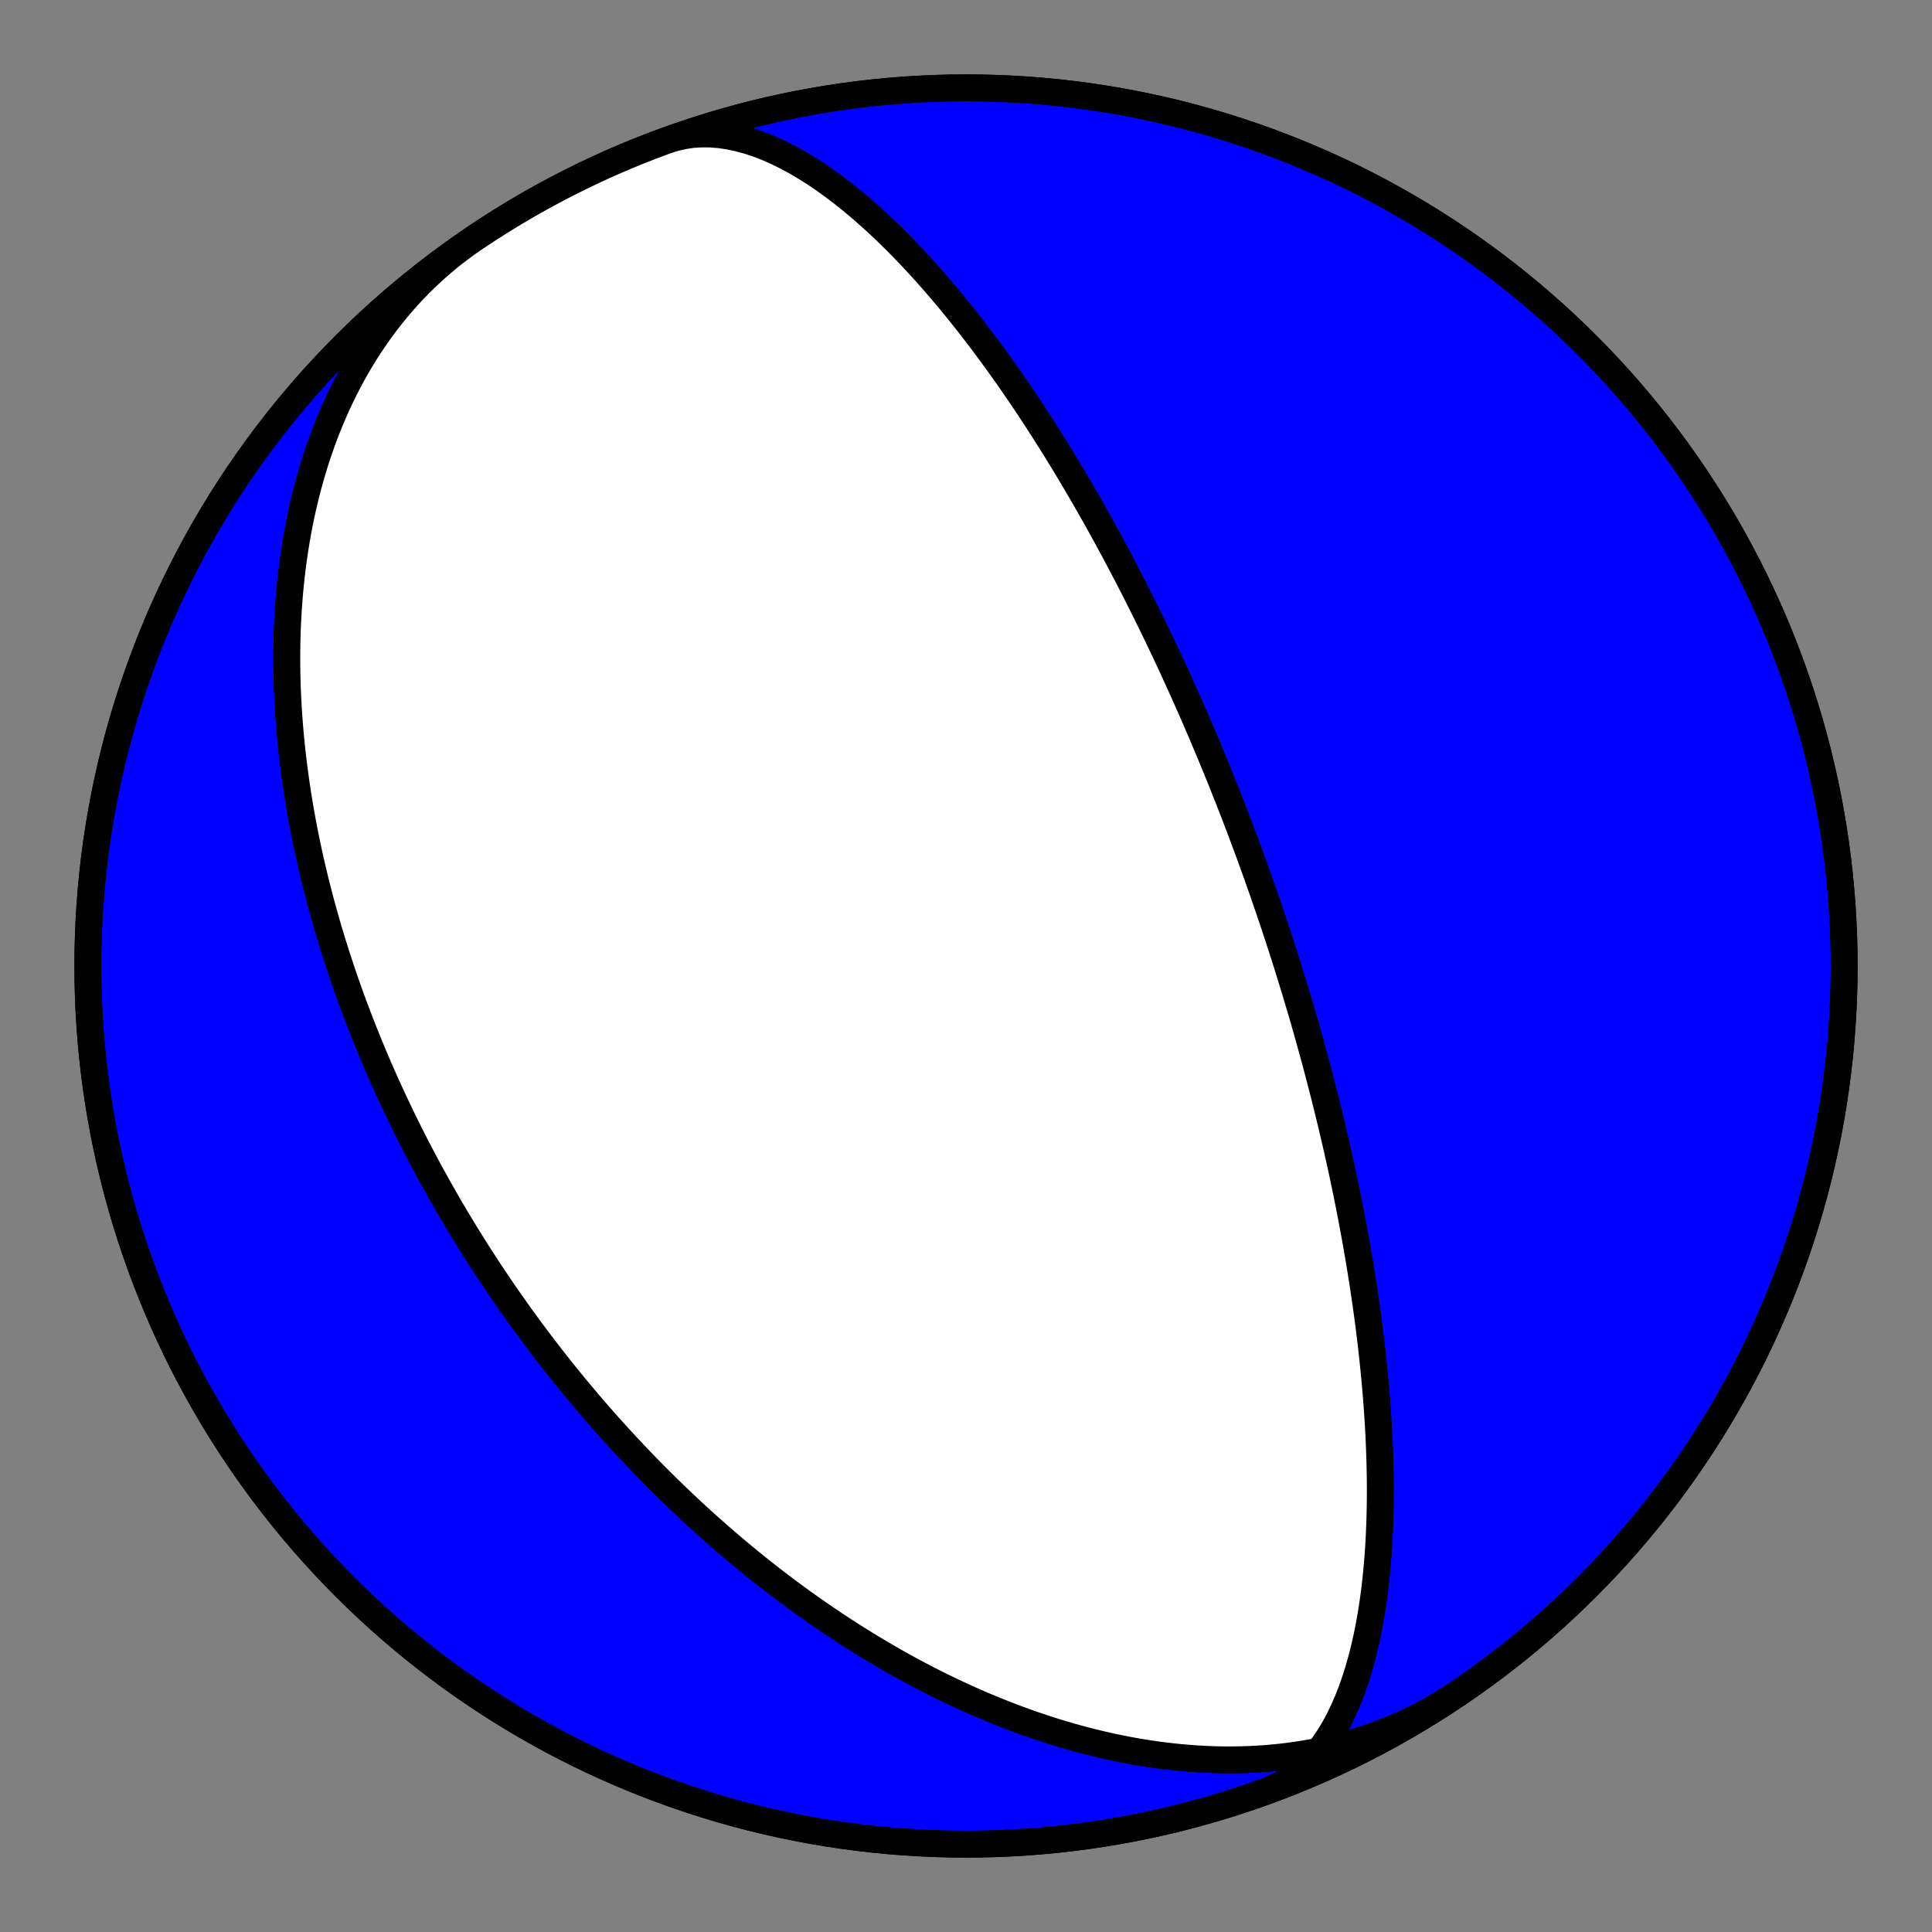<?xml version="1.0" encoding="utf-8" standalone="no"?>
<!DOCTYPE svg PUBLIC "-//W3C//DTD SVG 1.1//EN"
  "http://www.w3.org/Graphics/SVG/1.1/DTD/svg11.dtd">
<!-- Created with matplotlib (https://matplotlib.org/) -->
<svg height="144pt" version="1.1" viewBox="0 0 144 144" width="144pt" xmlns="http://www.w3.org/2000/svg" xmlns:xlink="http://www.w3.org/1999/xlink">
 <rect x="0" y="0" width="144" height="144" fill="#808080" stroke="none"/>
 <defs>
  <style type="text/css">*{stroke-linecap:butt;stroke-linejoin:round;}</style>
 </defs>
 <g id="figure_1">
  <g id="patch_1">
   <path d="M 0 144 
L 144 144 
L 144 0 
L 0 0 
z
" style="fill:none;"/>
  </g>
  <g id="axes_1">
   <g id="PatchCollection_1">
    <path clip-path="url(#pd2074a0482)" d="M 108.602 126.264 
L 108.055 126.624 
L 107.499 126.97 
L 106.935 127.303 
L 106.364 127.622 
L 105.785 127.928 
L 105.198 128.219 
L 104.605 128.497 
L 104.005 128.761 
L 103.398 129.011 
L 102.786 129.247 
L 102.169 129.469 
L 101.546 129.677 
L 100.918 129.871 
L 100.286 130.051 
L 99.65 130.217 
L 99.011 130.369 
L 98.368 130.507 
L 97.722 130.632 
L 97.073 130.743 
L 96.422 130.842 
L 95.769 130.926 
L 95.115 130.998 
L 94.46 131.057 
L 93.803 131.104 
L 93.146 131.137 
L 92.489 131.159 
L 91.832 131.169 
L 91.175 131.166 
L 90.519 131.153 
L 89.864 131.128 
L 89.211 131.092 
L 88.558 131.045 
L 87.908 130.987 
L 87.259 130.919 
L 86.612 130.841 
L 85.968 130.754 
L 85.327 130.656 
L 84.689 130.55 
L 84.053 130.435 
L 83.421 130.31 
L 82.792 130.178 
L 82.166 130.037 
L 81.545 129.888 
L 80.927 129.732 
L 80.313 129.568 
L 79.703 129.397 
L 79.098 129.219 
L 78.496 129.034 
L 77.899 128.843 
L 77.307 128.645 
L 76.719 128.442 
L 76.136 128.233 
L 75.557 128.018 
L 74.983 127.798 
L 74.414 127.573 
L 73.85 127.343 
L 73.29 127.108 
L 72.736 126.869 
L 72.186 126.625 
L 71.642 126.377 
L 71.102 126.126 
L 70.567 125.87 
L 70.038 125.611 
L 69.513 125.348 
L 68.993 125.082 
L 68.478 124.813 
L 67.968 124.541 
L 67.463 124.266 
L 66.963 123.988 
L 66.468 123.707 
L 65.977 123.424 
L 65.492 123.139 
L 65.011 122.851 
L 64.535 122.562 
L 64.063 122.27 
L 63.597 121.976 
L 63.135 121.681 
L 62.677 121.383 
L 62.224 121.084 
L 61.776 120.784 
L 61.332 120.482 
L 60.893 120.178 
L 60.457 119.874 
L 60.027 119.568 
L 59.6 119.26 
L 59.178 118.952 
L 58.76 118.643 
L 58.346 118.332 
L 57.936 118.021 
L 57.53 117.708 
L 57.128 117.395 
L 56.73 117.081 
L 56.336 116.766 
L 55.946 116.451 
L 55.559 116.134 
L 55.177 115.817 
L 54.798 115.5 
L 54.422 115.182 
L 54.05 114.863 
L 53.682 114.544 
L 53.317 114.224 
L 52.955 113.903 
L 52.597 113.583 
L 52.242 113.261 
L 51.89 112.94 
L 51.542 112.618 
L 51.196 112.295 
L 50.854 111.972 
L 50.515 111.649 
L 50.179 111.325 
L 49.846 111.001 
L 49.516 110.677 
L 49.188 110.352 
L 48.864 110.027 
L 48.542 109.701 
L 48.223 109.375 
L 47.907 109.049 
L 47.593 108.723 
L 47.282 108.396 
L 46.974 108.069 
L 46.668 107.741 
L 46.364 107.413 
L 46.063 107.085 
L 45.765 106.756 
L 45.469 106.427 
L 45.175 106.098 
L 44.883 105.768 
L 44.594 105.437 
L 44.307 105.107 
L 44.022 104.776 
L 43.74 104.444 
L 43.459 104.112 
L 43.181 103.78 
L 42.904 103.447 
L 42.63 103.113 
L 42.357 102.779 
L 42.087 102.445 
L 41.818 102.11 
L 41.552 101.774 
L 41.287 101.438 
L 41.024 101.101 
L 40.763 100.764 
L 40.504 100.426 
L 40.246 100.087 
L 39.991 99.748 
L 39.737 99.408 
L 39.484 99.067 
L 39.234 98.726 
L 38.985 98.384 
L 38.737 98.041 
L 38.491 97.697 
L 38.247 97.352 
L 38.004 97.007 
L 37.763 96.66 
L 37.523 96.313 
L 37.285 95.965 
L 37.048 95.616 
L 36.813 95.266 
L 36.579 94.914 
L 36.347 94.562 
L 36.116 94.209 
L 35.886 93.855 
L 35.658 93.499 
L 35.431 93.143 
L 35.206 92.785 
L 34.981 92.426 
L 34.759 92.066 
L 34.537 91.705 
L 34.317 91.342 
L 34.098 90.978 
L 33.88 90.612 
L 33.663 90.246 
L 33.448 89.877 
L 33.234 89.508 
L 33.022 89.137 
L 32.81 88.764 
L 32.6 88.39 
L 32.391 88.014 
L 32.183 87.637 
L 31.976 87.258 
L 31.771 86.877 
L 31.567 86.494 
L 31.364 86.11 
L 31.162 85.724 
L 30.962 85.336 
L 30.763 84.947 
L 30.564 84.555 
L 30.368 84.161 
L 30.172 83.766 
L 29.978 83.368 
L 29.785 82.969 
L 29.593 82.567 
L 29.402 82.163 
L 29.213 81.757 
L 29.025 81.349 
L 28.838 80.939 
L 28.652 80.526 
L 28.468 80.111 
L 28.285 79.693 
L 28.104 79.274 
L 27.924 78.851 
L 27.745 78.427 
L 27.568 77.999 
L 27.392 77.569 
L 27.217 77.137 
L 27.045 76.702 
L 26.873 76.264 
L 26.703 75.823 
L 26.535 75.38 
L 26.368 74.934 
L 26.203 74.485 
L 26.039 74.033 
L 25.878 73.578 
L 25.717 73.121 
L 25.559 72.66 
L 25.403 72.196 
L 25.248 71.729 
L 25.095 71.259 
L 24.945 70.786 
L 24.796 70.31 
L 24.649 69.83 
L 24.504 69.347 
L 24.362 68.861 
L 24.222 68.372 
L 24.084 67.879 
L 23.948 67.383 
L 23.815 66.883 
L 23.684 66.38 
L 23.556 65.874 
L 23.431 65.364 
L 23.308 64.85 
L 23.188 64.333 
L 23.07 63.813 
L 22.956 63.289 
L 22.845 62.761 
L 22.737 62.23 
L 22.632 61.695 
L 22.531 61.156 
L 22.433 60.614 
L 22.338 60.068 
L 22.247 59.519 
L 22.16 58.966 
L 22.077 58.409 
L 21.998 57.849 
L 21.922 57.285 
L 21.851 56.718 
L 21.785 56.147 
L 21.723 55.573 
L 21.665 54.995 
L 21.613 54.414 
L 21.565 53.83 
L 21.522 53.242 
L 21.485 52.651 
L 21.453 52.057 
L 21.426 51.46 
L 21.405 50.859 
L 21.39 50.256 
L 21.381 49.65 
L 21.378 49.041 
L 21.381 48.429 
L 21.391 47.815 
L 21.408 47.199 
L 21.431 46.58 
L 21.462 45.959 
L 21.499 45.336 
L 21.545 44.711 
L 21.597 44.085 
L 21.658 43.457 
L 21.726 42.827 
L 21.803 42.197 
L 21.888 41.566 
L 21.982 40.934 
L 22.084 40.301 
L 22.195 39.668 
L 22.315 39.035 
L 22.445 38.403 
L 22.584 37.771 
L 22.733 37.14 
L 22.891 36.509 
L 23.059 35.881 
L 23.238 35.254 
L 23.427 34.628 
L 23.626 34.006 
L 23.836 33.385 
L 24.056 32.768 
L 24.287 32.154 
L 24.529 31.544 
L 24.783 30.938 
L 25.047 30.336 
L 25.323 29.738 
L 25.61 29.146 
L 25.908 28.56 
L 26.218 27.979 
L 26.54 27.405 
L 26.872 26.837 
L 27.217 26.276 
L 27.573 25.723 
L 27.94 25.177 
L 28.319 24.64 
L 28.709 24.111 
L 29.111 23.591 
L 29.524 23.08 
L 29.949 22.579 
L 30.384 22.088 
L 30.83 21.607 
L 31.287 21.137 
L 31.755 20.677 
L 32.233 20.229 
L 32.722 19.793 
L 33.221 19.369 
L 33.729 18.956 
L 34.248 18.556 
L 34.775 18.169 
L 35.312 17.794 
L 35.398 17.736 
L 36.351 17.105 
L 37.314 16.491 
L 38.288 15.895 
L 39.273 15.315 
L 40.267 14.752 
L 41.271 14.207 
L 42.284 13.68 
L 43.307 13.17 
L 44.338 12.678 
L 45.377 12.204 
L 46.425 11.749 
L 47.48 11.312 
L 48.543 10.893 
L 49.613 10.493 
L 50.69 10.112 
L 51.773 9.749 
L 52.863 9.406 
L 53.958 9.081 
L 55.059 8.776 
L 56.165 8.49 
L 57.276 8.223 
L 58.391 7.976 
L 59.511 7.748 
L 60.634 7.54 
L 61.761 7.351 
L 62.89 7.182 
L 64.023 7.033 
L 65.158 6.904 
L 66.295 6.795 
L 67.434 6.705 
L 68.574 6.635 
L 69.716 6.585 
L 70.858 6.555 
L 72 6.545 
L 73.142 6.555 
L 74.284 6.585 
L 75.426 6.635 
L 76.566 6.705 
L 77.705 6.795 
L 78.842 6.904 
L 79.977 7.033 
L 81.11 7.182 
L 82.239 7.351 
L 83.366 7.54 
L 84.489 7.748 
L 85.609 7.976 
L 86.724 8.223 
L 87.835 8.49 
L 88.941 8.776 
L 90.042 9.081 
L 91.137 9.406 
L 92.227 9.749 
L 93.31 10.112 
L 94.387 10.493 
L 95.457 10.893 
L 96.52 11.312 
L 97.575 11.749 
L 98.623 12.204 
L 99.662 12.678 
L 100.693 13.17 
L 101.716 13.68 
L 102.729 14.207 
L 103.733 14.752 
L 104.727 15.315 
L 105.712 15.895 
L 106.686 16.491 
L 107.649 17.105 
L 108.602 17.736 
L 109.543 18.383 
L 110.473 19.046 
L 111.392 19.726 
L 112.298 20.421 
L 113.192 21.132 
L 114.073 21.859 
L 114.942 22.601 
L 115.798 23.358 
L 116.64 24.13 
L 117.469 24.916 
L 118.283 25.717 
L 119.084 26.531 
L 119.87 27.36 
L 120.642 28.202 
L 121.399 29.058 
L 122.141 29.927 
L 122.868 30.808 
L 123.579 31.702 
L 124.274 32.608 
L 124.954 33.527 
L 125.617 34.457 
L 126.264 35.398 
L 126.895 36.351 
L 127.509 37.314 
L 128.105 38.288 
L 128.685 39.273 
L 129.248 40.267 
L 129.793 41.271 
L 130.32 42.284 
L 130.83 43.307 
L 131.322 44.338 
L 131.796 45.377 
L 132.251 46.425 
L 132.688 47.48 
L 133.107 48.543 
L 133.507 49.613 
L 133.888 50.69 
L 134.251 51.773 
L 134.594 52.863 
L 134.919 53.958 
L 135.224 55.059 
L 135.51 56.165 
L 135.777 57.276 
L 136.024 58.391 
L 136.252 59.511 
L 136.46 60.634 
L 136.649 61.761 
L 136.818 62.89 
L 136.967 64.023 
L 137.096 65.158 
L 137.205 66.295 
L 137.295 67.434 
L 137.365 68.574 
L 137.415 69.716 
L 137.445 70.858 
L 137.455 72 
L 137.445 73.142 
L 137.415 74.284 
L 137.365 75.426 
L 137.295 76.566 
L 137.205 77.705 
L 137.096 78.842 
L 136.967 79.977 
L 136.818 81.11 
L 136.649 82.239 
L 136.46 83.366 
L 136.252 84.489 
L 136.024 85.609 
L 135.777 86.724 
L 135.51 87.835 
L 135.224 88.941 
L 134.919 90.042 
L 134.594 91.137 
L 134.251 92.227 
L 133.888 93.31 
L 133.507 94.387 
L 133.107 95.457 
L 132.688 96.52 
L 132.251 97.575 
L 131.796 98.623 
L 131.322 99.662 
L 130.83 100.693 
L 130.32 101.716 
L 129.793 102.729 
L 129.248 103.733 
L 128.685 104.727 
L 128.105 105.712 
L 127.509 106.686 
L 126.895 107.649 
L 126.264 108.602 
L 125.617 109.543 
L 124.954 110.473 
L 124.274 111.392 
L 123.579 112.298 
L 122.868 113.192 
L 122.141 114.073 
L 121.399 114.942 
L 120.642 115.798 
L 119.87 116.64 
L 119.084 117.469 
L 118.283 118.283 
L 117.469 119.084 
L 116.64 119.87 
L 115.798 120.642 
L 114.942 121.399 
L 114.073 122.141 
L 113.192 122.868 
L 112.298 123.579 
L 111.392 124.274 
L 110.473 124.954 
L 109.543 125.617 
L 108.602 126.264 
L 107.649 126.895 
L 106.686 127.509 
L 105.712 128.105 
L 104.727 128.685 
L 103.733 129.248 
L 102.729 129.793 
L 101.716 130.32 
L 100.693 130.83 
L 99.662 131.322 
L 98.623 131.796 
L 97.575 132.251 
L 96.52 132.688 
L 95.457 133.107 
L 94.387 133.507 
L 94.408 133.499 
L 95.011 133.242 
L 95.594 132.935 
L 96.155 132.579 
L 96.694 132.175 
L 97.21 131.725 
L 97.703 131.23 
L 98.17 130.694 
L 98.613 130.117 
L 99.031 129.504 
L 99.424 128.856 
L 99.792 128.176 
L 100.135 127.468 
L 100.454 126.733 
L 100.75 125.975 
L 101.022 125.197 
L 101.271 124.401 
L 101.498 123.589 
L 101.705 122.765 
L 101.891 121.931 
L 102.058 121.09 
L 102.207 120.242 
L 102.338 119.391 
L 102.452 118.538 
L 102.551 117.685 
L 102.634 116.834 
L 102.704 115.985 
L 102.761 115.141 
L 102.806 114.302 
L 102.839 113.47 
L 102.862 112.645 
L 102.874 111.829 
L 102.878 111.021 
L 102.873 110.223 
L 102.859 109.434 
L 102.839 108.656 
L 102.812 107.89 
L 102.779 107.134 
L 102.74 106.389 
L 102.695 105.656 
L 102.646 104.935 
L 102.593 104.225 
L 102.535 103.527 
L 102.474 102.84 
L 102.409 102.166 
L 102.342 101.502 
L 102.271 100.851 
L 102.198 100.21 
L 102.123 99.581 
L 102.046 98.963 
L 101.967 98.356 
L 101.887 97.76 
L 101.805 97.174 
L 101.722 96.599 
L 101.637 96.034 
L 101.552 95.479 
L 101.466 94.933 
L 101.379 94.398 
L 101.291 93.871 
L 101.203 93.354 
L 101.114 92.846 
L 101.026 92.346 
L 100.936 91.855 
L 100.847 91.372 
L 100.757 90.898 
L 100.668 90.431 
L 100.578 89.972 
L 100.489 89.52 
L 100.399 89.076 
L 100.309 88.639 
L 100.22 88.209 
L 100.131 87.786 
L 100.042 87.369 
L 99.953 86.959 
L 99.864 86.555 
L 99.776 86.157 
L 99.688 85.765 
L 99.6 85.379 
L 99.513 84.999 
L 99.425 84.624 
L 99.339 84.254 
L 99.252 83.889 
L 99.166 83.53 
L 99.08 83.175 
L 98.995 82.825 
L 98.909 82.48 
L 98.825 82.139 
L 98.74 81.803 
L 98.656 81.471 
L 98.572 81.143 
L 98.489 80.819 
L 98.406 80.499 
L 98.323 80.182 
L 98.241 79.87 
L 98.159 79.561 
L 98.077 79.256 
L 97.996 78.954 
L 97.915 78.655 
L 97.834 78.36 
L 97.754 78.067 
L 97.674 77.778 
L 97.594 77.492 
L 97.514 77.209 
L 97.435 76.928 
L 97.356 76.65 
L 97.278 76.375 
L 97.199 76.102 
L 97.121 75.832 
L 97.043 75.564 
L 96.966 75.299 
L 96.888 75.036 
L 96.811 74.775 
L 96.734 74.516 
L 96.657 74.259 
L 96.581 74.005 
L 96.504 73.752 
L 96.428 73.501 
L 96.352 73.252 
L 96.276 73.005 
L 96.2 72.76 
L 96.125 72.516 
L 96.049 72.274 
L 95.974 72.033 
L 95.899 71.794 
L 95.824 71.556 
L 95.749 71.32 
L 95.674 71.085 
L 95.599 70.852 
L 95.524 70.619 
L 95.45 70.388 
L 95.375 70.158 
L 95.3 69.93 
L 95.226 69.702 
L 95.151 69.475 
L 95.077 69.25 
L 95.002 69.025 
L 94.927 68.801 
L 94.853 68.578 
L 94.778 68.356 
L 94.704 68.135 
L 94.629 67.914 
L 94.554 67.695 
L 94.479 67.475 
L 94.404 67.257 
L 94.329 67.039 
L 94.254 66.822 
L 94.179 66.605 
L 94.104 66.388 
L 94.028 66.172 
L 93.952 65.957 
L 93.877 65.742 
L 93.801 65.527 
L 93.724 65.313 
L 93.648 65.098 
L 93.571 64.884 
L 93.495 64.671 
L 93.417 64.457 
L 93.34 64.243 
L 93.263 64.03 
L 93.185 63.817 
L 93.107 63.603 
L 93.028 63.39 
L 92.95 63.177 
L 92.871 62.963 
L 92.791 62.749 
L 92.712 62.536 
L 92.631 62.322 
L 92.551 62.108 
L 92.47 61.893 
L 92.389 61.678 
L 92.307 61.463 
L 92.225 61.248 
L 92.142 61.032 
L 92.059 60.816 
L 91.976 60.599 
L 91.892 60.382 
L 91.807 60.164 
L 91.722 59.946 
L 91.636 59.727 
L 91.55 59.507 
L 91.463 59.287 
L 91.376 59.065 
L 91.288 58.844 
L 91.199 58.621 
L 91.109 58.397 
L 91.019 58.173 
L 90.928 57.947 
L 90.837 57.721 
L 90.744 57.494 
L 90.651 57.265 
L 90.557 57.036 
L 90.462 56.805 
L 90.367 56.573 
L 90.27 56.34 
L 90.173 56.105 
L 90.074 55.87 
L 89.975 55.632 
L 89.875 55.394 
L 89.773 55.154 
L 89.671 54.912 
L 89.568 54.669 
L 89.463 54.424 
L 89.357 54.178 
L 89.25 53.929 
L 89.142 53.679 
L 89.033 53.427 
L 88.922 53.173 
L 88.81 52.918 
L 88.697 52.66 
L 88.582 52.4 
L 88.465 52.138 
L 88.348 51.874 
L 88.228 51.607 
L 88.108 51.338 
L 87.985 51.067 
L 87.861 50.793 
L 87.735 50.517 
L 87.607 50.238 
L 87.478 49.957 
L 87.347 49.672 
L 87.213 49.385 
L 87.078 49.095 
L 86.941 48.802 
L 86.801 48.505 
L 86.659 48.206 
L 86.515 47.903 
L 86.369 47.598 
L 86.22 47.288 
L 86.069 46.975 
L 85.916 46.659 
L 85.759 46.339 
L 85.6 46.015 
L 85.438 45.687 
L 85.273 45.355 
L 85.106 45.019 
L 84.935 44.679 
L 84.761 44.334 
L 84.584 43.985 
L 84.403 43.632 
L 84.219 43.274 
L 84.031 42.911 
L 83.84 42.543 
L 83.644 42.171 
L 83.445 41.793 
L 83.242 41.41 
L 83.034 41.022 
L 82.822 40.628 
L 82.605 40.229 
L 82.384 39.824 
L 82.158 39.413 
L 81.927 38.997 
L 81.69 38.574 
L 81.449 38.145 
L 81.202 37.71 
L 80.949 37.268 
L 80.69 36.82 
L 80.425 36.366 
L 80.154 35.904 
L 79.876 35.436 
L 79.592 34.961 
L 79.3 34.479 
L 79.002 33.99 
L 78.696 33.494 
L 78.382 32.991 
L 78.061 32.48 
L 77.731 31.963 
L 77.393 31.438 
L 77.046 30.906 
L 76.69 30.366 
L 76.325 29.82 
L 75.95 29.266 
L 75.566 28.706 
L 75.171 28.139 
L 74.766 27.565 
L 74.351 26.985 
L 73.924 26.398 
L 73.487 25.806 
L 73.038 25.209 
L 72.577 24.607 
L 72.104 24 
L 71.619 23.389 
L 71.122 22.775 
L 70.613 22.159 
L 70.09 21.541 
L 69.555 20.922 
L 69.007 20.303 
L 68.446 19.686 
L 67.872 19.071 
L 67.286 18.46 
L 66.686 17.855 
L 66.074 17.256 
L 65.45 16.666 
L 64.813 16.087 
L 64.166 15.519 
L 63.507 14.966 
L 62.838 14.43 
L 62.159 13.912 
L 61.471 13.416 
L 60.775 12.942 
L 60.072 12.495 
L 59.364 12.077 
L 58.651 11.689 
L 57.935 11.335 
L 57.217 11.017 
L 56.499 10.738 
L 55.782 10.499 
L 55.069 10.303 
L 54.36 10.152 
L 53.659 10.047 
L 52.966 9.991 
L 52.283 9.984 
L 51.612 10.027 
L 50.955 10.122 
L 50.314 10.268 
L 49.689 10.465 
L 49.689 10.465 
L 48.619 10.864 
L 47.555 11.281 
L 46.499 11.717 
L 45.451 12.171 
L 44.411 12.644 
L 43.379 13.134 
L 42.356 13.643 
L 41.342 14.169 
L 40.338 14.713 
L 39.343 15.274 
L 38.358 15.853 
L 37.383 16.449 
L 36.419 17.061 
L 35.465 17.69 
L 34.523 18.336 
L 33.592 18.999 
L 32.673 19.677 
L 31.766 20.371 
L 30.871 21.081 
L 29.989 21.807 
L 29.119 22.548 
L 28.263 23.304 
L 27.419 24.074 
L 26.59 24.86 
L 25.774 25.659 
L 24.972 26.473 
L 24.185 27.301 
L 23.412 28.142 
L 22.654 28.997 
L 21.911 29.865 
L 21.183 30.745 
L 20.471 31.638 
L 19.774 32.544 
L 19.094 33.461 
L 18.429 34.391 
L 17.781 35.331 
L 17.149 36.283 
L 16.534 37.246 
L 15.936 38.219 
L 15.355 39.203 
L 14.791 40.196 
L 14.245 41.199 
L 13.716 42.212 
L 13.205 43.234 
L 12.712 44.264 
L 12.237 45.303 
L 11.78 46.35 
L 11.342 47.405 
L 10.922 48.468 
L 10.521 49.537 
L 10.138 50.614 
L 9.774 51.696 
L 9.429 52.786 
L 9.103 53.88 
L 8.797 54.981 
L 8.509 56.087 
L 8.241 57.197 
L 7.993 58.312 
L 7.764 59.431 
L 7.554 60.554 
L 7.364 61.681 
L 7.194 62.81 
L 7.043 63.943 
L 6.913 65.078 
L 6.802 66.215 
L 6.711 67.353 
L 6.639 68.494 
L 6.588 69.635 
L 6.557 70.777 
L 6.546 71.919 
L 6.554 73.061 
L 6.583 74.203 
L 6.631 75.345 
L 6.699 76.485 
L 6.788 77.624 
L 6.896 78.761 
L 7.024 79.897 
L 7.171 81.029 
L 7.339 82.159 
L 7.526 83.286 
L 7.733 84.41 
L 7.959 85.53 
L 8.205 86.645 
L 8.47 87.756 
L 8.755 88.863 
L 9.059 89.964 
L 9.382 91.06 
L 9.724 92.15 
L 10.085 93.233 
L 10.465 94.311 
L 10.864 95.381 
L 11.281 96.445 
L 11.717 97.501 
L 12.171 98.549 
L 12.644 99.589 
L 13.134 100.621 
L 13.643 101.644 
L 14.169 102.658 
L 14.713 103.662 
L 15.274 104.657 
L 15.853 105.642 
L 16.449 106.617 
L 17.061 107.581 
L 17.69 108.535 
L 18.336 109.477 
L 18.999 110.408 
L 19.677 111.327 
L 20.371 112.234 
L 21.081 113.129 
L 21.807 114.011 
L 22.548 114.881 
L 23.304 115.737 
L 24.074 116.581 
L 24.86 117.41 
L 25.659 118.226 
L 26.473 119.028 
L 27.301 119.815 
L 28.142 120.588 
L 28.997 121.346 
L 29.865 122.089 
L 30.745 122.817 
L 31.638 123.529 
L 32.544 124.226 
L 33.461 124.906 
L 34.391 125.571 
L 35.331 126.219 
L 36.283 126.851 
L 37.246 127.466 
L 38.219 128.064 
L 39.203 128.645 
L 40.196 129.209 
L 41.199 129.755 
L 42.212 130.284 
L 43.234 130.795 
L 44.264 131.288 
L 45.303 131.763 
L 46.35 132.22 
L 47.405 132.658 
L 48.468 133.078 
L 49.537 133.479 
L 50.614 133.862 
L 51.696 134.226 
L 52.786 134.571 
L 53.88 134.897 
L 54.981 135.203 
L 56.087 135.491 
L 57.197 135.759 
L 58.312 136.007 
L 59.431 136.236 
L 60.554 136.446 
L 61.681 136.636 
L 62.81 136.806 
L 63.943 136.957 
L 65.078 137.087 
L 66.215 137.198 
L 67.353 137.289 
L 68.494 137.361 
L 69.635 137.412 
L 70.777 137.443 
L 71.919 137.454 
L 73.061 137.446 
L 74.203 137.417 
L 75.345 137.369 
L 76.485 137.301 
L 77.624 137.212 
L 78.761 137.104 
L 79.897 136.976 
L 81.029 136.829 
L 82.159 136.661 
L 83.286 136.474 
L 84.41 136.267 
L 85.53 136.041 
L 86.645 135.795 
L 87.756 135.53 
L 88.863 135.245 
L 89.964 134.941 
L 91.06 134.618 
L 92.15 134.276 
L 93.233 133.915 
L 94.311 133.535 
L 95.381 133.136 
L 96.445 132.719 
L 97.501 132.283 
L 98.549 131.829 
L 99.589 131.356 
L 100.621 130.866 
L 101.644 130.357 
L 102.658 129.831 
L 103.662 129.287 
L 104.657 128.726 
L 105.642 128.147 
L 106.617 127.551 
L 107.581 126.939 
z
" style="fill:#0000ff;stroke:#000000;stroke-width:2;"/>
    <path clip-path="url(#pd2074a0482)" d="M 108.602 126.264 
L 108.055 126.624 
L 107.499 126.97 
L 106.935 127.303 
L 106.364 127.622 
L 105.785 127.928 
L 105.198 128.219 
L 104.605 128.497 
L 104.005 128.761 
L 103.398 129.011 
L 102.786 129.247 
L 102.169 129.469 
L 101.546 129.677 
L 100.918 129.871 
L 100.286 130.051 
L 99.65 130.217 
L 99.011 130.369 
L 98.368 130.507 
L 97.722 130.632 
L 97.073 130.743 
L 96.422 130.842 
L 95.769 130.926 
L 95.115 130.998 
L 94.46 131.057 
L 93.803 131.104 
L 93.146 131.137 
L 92.489 131.159 
L 91.832 131.169 
L 91.175 131.166 
L 90.519 131.153 
L 89.864 131.128 
L 89.211 131.092 
L 88.558 131.045 
L 87.908 130.987 
L 87.259 130.919 
L 86.612 130.841 
L 85.968 130.754 
L 85.327 130.656 
L 84.689 130.55 
L 84.053 130.435 
L 83.421 130.31 
L 82.792 130.178 
L 82.166 130.037 
L 81.545 129.888 
L 80.927 129.732 
L 80.313 129.568 
L 79.703 129.397 
L 79.098 129.219 
L 78.496 129.034 
L 77.899 128.843 
L 77.307 128.645 
L 76.719 128.442 
L 76.136 128.233 
L 75.557 128.018 
L 74.983 127.798 
L 74.414 127.573 
L 73.85 127.343 
L 73.29 127.108 
L 72.736 126.869 
L 72.186 126.625 
L 71.642 126.377 
L 71.102 126.126 
L 70.567 125.87 
L 70.038 125.611 
L 69.513 125.348 
L 68.993 125.082 
L 68.478 124.813 
L 67.968 124.541 
L 67.463 124.266 
L 66.963 123.988 
L 66.468 123.707 
L 65.977 123.424 
L 65.492 123.139 
L 65.011 122.851 
L 64.535 122.562 
L 64.063 122.27 
L 63.597 121.976 
L 63.135 121.681 
L 62.677 121.383 
L 62.224 121.084 
L 61.776 120.784 
L 61.332 120.482 
L 60.893 120.178 
L 60.457 119.874 
L 60.027 119.568 
L 59.6 119.26 
L 59.178 118.952 
L 58.76 118.643 
L 58.346 118.332 
L 57.936 118.021 
L 57.53 117.708 
L 57.128 117.395 
L 56.73 117.081 
L 56.336 116.766 
L 55.946 116.451 
L 55.559 116.134 
L 55.177 115.817 
L 54.798 115.5 
L 54.422 115.182 
L 54.05 114.863 
L 53.682 114.544 
L 53.317 114.224 
L 52.955 113.903 
L 52.597 113.583 
L 52.242 113.261 
L 51.89 112.94 
L 51.542 112.618 
L 51.196 112.295 
L 50.854 111.972 
L 50.515 111.649 
L 50.179 111.325 
L 49.846 111.001 
L 49.516 110.677 
L 49.188 110.352 
L 48.864 110.027 
L 48.542 109.701 
L 48.223 109.375 
L 47.907 109.049 
L 47.593 108.723 
L 47.282 108.396 
L 46.974 108.069 
L 46.668 107.741 
L 46.364 107.413 
L 46.063 107.085 
L 45.765 106.756 
L 45.469 106.427 
L 45.175 106.098 
L 44.883 105.768 
L 44.594 105.437 
L 44.307 105.107 
L 44.022 104.776 
L 43.74 104.444 
L 43.459 104.112 
L 43.181 103.78 
L 42.904 103.447 
L 42.63 103.113 
L 42.357 102.779 
L 42.087 102.445 
L 41.818 102.11 
L 41.552 101.774 
L 41.287 101.438 
L 41.024 101.101 
L 40.763 100.764 
L 40.504 100.426 
L 40.246 100.087 
L 39.991 99.748 
L 39.737 99.408 
L 39.484 99.067 
L 39.234 98.726 
L 38.985 98.384 
L 38.737 98.041 
L 38.491 97.697 
L 38.247 97.352 
L 38.004 97.007 
L 37.763 96.66 
L 37.523 96.313 
L 37.285 95.965 
L 37.048 95.616 
L 36.813 95.266 
L 36.579 94.914 
L 36.347 94.562 
L 36.116 94.209 
L 35.886 93.855 
L 35.658 93.499 
L 35.431 93.143 
L 35.206 92.785 
L 34.981 92.426 
L 34.759 92.066 
L 34.537 91.705 
L 34.317 91.342 
L 34.098 90.978 
L 33.88 90.612 
L 33.663 90.246 
L 33.448 89.877 
L 33.234 89.508 
L 33.022 89.137 
L 32.81 88.764 
L 32.6 88.39 
L 32.391 88.014 
L 32.183 87.637 
L 31.976 87.258 
L 31.771 86.877 
L 31.567 86.494 
L 31.364 86.11 
L 31.162 85.724 
L 30.962 85.336 
L 30.763 84.947 
L 30.564 84.555 
L 30.368 84.161 
L 30.172 83.766 
L 29.978 83.368 
L 29.785 82.969 
L 29.593 82.567 
L 29.402 82.163 
L 29.213 81.757 
L 29.025 81.349 
L 28.838 80.939 
L 28.652 80.526 
L 28.468 80.111 
L 28.285 79.693 
L 28.104 79.274 
L 27.924 78.851 
L 27.745 78.427 
L 27.568 77.999 
L 27.392 77.569 
L 27.217 77.137 
L 27.045 76.702 
L 26.873 76.264 
L 26.703 75.823 
L 26.535 75.38 
L 26.368 74.934 
L 26.203 74.485 
L 26.039 74.033 
L 25.878 73.578 
L 25.717 73.121 
L 25.559 72.66 
L 25.403 72.196 
L 25.248 71.729 
L 25.095 71.259 
L 24.945 70.786 
L 24.796 70.31 
L 24.649 69.83 
L 24.504 69.347 
L 24.362 68.861 
L 24.222 68.372 
L 24.084 67.879 
L 23.948 67.383 
L 23.815 66.883 
L 23.684 66.38 
L 23.556 65.874 
L 23.431 65.364 
L 23.308 64.85 
L 23.188 64.333 
L 23.07 63.813 
L 22.956 63.289 
L 22.845 62.761 
L 22.737 62.23 
L 22.632 61.695 
L 22.531 61.156 
L 22.433 60.614 
L 22.338 60.068 
L 22.247 59.519 
L 22.16 58.966 
L 22.077 58.409 
L 21.998 57.849 
L 21.922 57.285 
L 21.851 56.718 
L 21.785 56.147 
L 21.723 55.573 
L 21.665 54.995 
L 21.613 54.414 
L 21.565 53.83 
L 21.522 53.242 
L 21.485 52.651 
L 21.453 52.057 
L 21.426 51.46 
L 21.405 50.859 
L 21.39 50.256 
L 21.381 49.65 
L 21.378 49.041 
L 21.381 48.429 
L 21.391 47.815 
L 21.408 47.199 
L 21.431 46.58 
L 21.462 45.959 
L 21.499 45.336 
L 21.545 44.711 
L 21.597 44.085 
L 21.658 43.457 
L 21.726 42.827 
L 21.803 42.197 
L 21.888 41.566 
L 21.982 40.934 
L 22.084 40.301 
L 22.195 39.668 
L 22.315 39.035 
L 22.445 38.403 
L 22.584 37.771 
L 22.733 37.14 
L 22.891 36.509 
L 23.059 35.881 
L 23.238 35.254 
L 23.427 34.628 
L 23.626 34.006 
L 23.836 33.385 
L 24.056 32.768 
L 24.287 32.154 
L 24.529 31.544 
L 24.783 30.938 
L 25.047 30.336 
L 25.323 29.738 
L 25.61 29.146 
L 25.908 28.56 
L 26.218 27.979 
L 26.54 27.405 
L 26.872 26.837 
L 27.217 26.276 
L 27.573 25.723 
L 27.94 25.177 
L 28.319 24.64 
L 28.709 24.111 
L 29.111 23.591 
L 29.524 23.08 
L 29.949 22.579 
L 30.384 22.088 
L 30.83 21.607 
L 31.287 21.137 
L 31.755 20.677 
L 32.233 20.229 
L 32.722 19.793 
L 33.221 19.369 
L 33.729 18.956 
L 34.248 18.556 
L 34.775 18.169 
L 35.312 17.794 
L 35.398 17.736 
L 36.351 17.105 
L 37.314 16.491 
L 38.288 15.895 
L 39.273 15.315 
L 40.267 14.752 
L 41.271 14.207 
L 42.284 13.68 
L 43.307 13.17 
L 44.338 12.678 
L 45.377 12.204 
L 46.425 11.749 
L 47.48 11.312 
L 48.543 10.893 
L 49.613 10.493 
L 50.69 10.112 
L 51.773 9.749 
L 52.863 9.406 
L 53.958 9.081 
L 55.059 8.776 
L 56.165 8.49 
L 57.276 8.223 
L 58.391 7.976 
L 59.511 7.748 
L 60.634 7.54 
L 61.761 7.351 
L 62.89 7.182 
L 64.023 7.033 
L 65.158 6.904 
L 66.295 6.795 
L 67.434 6.705 
L 68.574 6.635 
L 69.716 6.585 
L 70.858 6.555 
L 72 6.545 
L 73.142 6.555 
L 74.284 6.585 
L 75.426 6.635 
L 76.566 6.705 
L 77.705 6.795 
L 78.842 6.904 
L 79.977 7.033 
L 81.11 7.182 
L 82.239 7.351 
L 83.366 7.54 
L 84.489 7.748 
L 85.609 7.976 
L 86.724 8.223 
L 87.835 8.49 
L 88.941 8.776 
L 90.042 9.081 
L 91.137 9.406 
L 92.227 9.749 
L 93.31 10.112 
L 94.387 10.493 
L 95.457 10.893 
L 96.52 11.312 
L 97.575 11.749 
L 98.623 12.204 
L 99.662 12.678 
L 100.693 13.17 
L 101.716 13.68 
L 102.729 14.207 
L 103.733 14.752 
L 104.727 15.315 
L 105.712 15.895 
L 106.686 16.491 
L 107.649 17.105 
L 108.602 17.736 
L 109.543 18.383 
L 110.473 19.046 
L 111.392 19.726 
L 112.298 20.421 
L 113.192 21.132 
L 114.073 21.859 
L 114.942 22.601 
L 115.798 23.358 
L 116.64 24.13 
L 117.469 24.916 
L 118.283 25.717 
L 119.084 26.531 
L 119.87 27.36 
L 120.642 28.202 
L 121.399 29.058 
L 122.141 29.927 
L 122.868 30.808 
L 123.579 31.702 
L 124.274 32.608 
L 124.954 33.527 
L 125.617 34.457 
L 126.264 35.398 
L 126.895 36.351 
L 127.509 37.314 
L 128.105 38.288 
L 128.685 39.273 
L 129.248 40.267 
L 129.793 41.271 
L 130.32 42.284 
L 130.83 43.307 
L 131.322 44.338 
L 131.796 45.377 
L 132.251 46.425 
L 132.688 47.48 
L 133.107 48.543 
L 133.507 49.613 
L 133.888 50.69 
L 134.251 51.773 
L 134.594 52.863 
L 134.919 53.958 
L 135.224 55.059 
L 135.51 56.165 
L 135.777 57.276 
L 136.024 58.391 
L 136.252 59.511 
L 136.46 60.634 
L 136.649 61.761 
L 136.818 62.89 
L 136.967 64.023 
L 137.096 65.158 
L 137.205 66.295 
L 137.295 67.434 
L 137.365 68.574 
L 137.415 69.716 
L 137.445 70.858 
L 137.455 72 
L 137.445 73.142 
L 137.415 74.284 
L 137.365 75.426 
L 137.295 76.566 
L 137.205 77.705 
L 137.096 78.842 
L 136.967 79.977 
L 136.818 81.11 
L 136.649 82.239 
L 136.46 83.366 
L 136.252 84.489 
L 136.024 85.609 
L 135.777 86.724 
L 135.51 87.835 
L 135.224 88.941 
L 134.919 90.042 
L 134.594 91.137 
L 134.251 92.227 
L 133.888 93.31 
L 133.507 94.387 
L 133.107 95.457 
L 132.688 96.52 
L 132.251 97.575 
L 131.796 98.623 
L 131.322 99.662 
L 130.83 100.693 
L 130.32 101.716 
L 129.793 102.729 
L 129.248 103.733 
L 128.685 104.727 
L 128.105 105.712 
L 127.509 106.686 
L 126.895 107.649 
L 126.264 108.602 
L 125.617 109.543 
L 124.954 110.473 
L 124.274 111.392 
L 123.579 112.298 
L 122.868 113.192 
L 122.141 114.073 
L 121.399 114.942 
L 120.642 115.798 
L 119.87 116.64 
L 119.084 117.469 
L 118.283 118.283 
L 117.469 119.084 
L 116.64 119.87 
L 115.798 120.642 
L 114.942 121.399 
L 114.073 122.141 
L 113.192 122.868 
L 112.298 123.579 
L 111.392 124.274 
L 110.473 124.954 
L 109.543 125.617 
L 108.602 126.264 
L 107.649 126.895 
L 106.686 127.509 
L 105.712 128.105 
L 104.727 128.685 
L 103.733 129.248 
L 102.729 129.793 
L 101.716 130.32 
L 100.693 130.83 
L 99.662 131.322 
L 98.623 131.796 
L 97.575 132.251 
L 96.52 132.688 
L 95.457 133.107 
L 94.387 133.507 
L 93.31 133.888 
L 92.227 134.251 
L 91.137 134.594 
L 90.042 134.919 
L 88.941 135.224 
L 87.835 135.51 
L 86.724 135.777 
L 85.609 136.024 
L 84.489 136.252 
L 83.366 136.46 
L 82.239 136.649 
L 81.11 136.818 
L 79.977 136.967 
L 78.842 137.096 
L 77.705 137.205 
L 76.566 137.295 
L 75.426 137.365 
L 74.284 137.415 
L 73.142 137.445 
L 72 137.455 
L 70.858 137.445 
L 69.716 137.415 
L 68.574 137.365 
L 67.434 137.295 
L 66.295 137.205 
L 65.158 137.096 
L 64.023 136.967 
L 62.89 136.818 
L 61.761 136.649 
L 60.634 136.46 
L 59.511 136.252 
L 58.391 136.024 
L 57.276 135.777 
L 56.165 135.51 
L 55.059 135.224 
L 53.958 134.919 
L 52.863 134.594 
L 51.773 134.251 
L 50.69 133.888 
L 49.613 133.507 
L 48.543 133.107 
L 47.48 132.688 
L 46.425 132.251 
L 45.377 131.796 
L 44.338 131.322 
L 43.307 130.83 
L 42.284 130.32 
L 41.271 129.793 
L 40.267 129.248 
L 39.273 128.685 
L 38.288 128.105 
L 37.314 127.509 
L 36.351 126.895 
L 35.398 126.264 
L 34.457 125.617 
L 33.527 124.954 
L 32.608 124.274 
L 31.702 123.579 
L 30.808 122.868 
L 29.927 122.141 
L 29.058 121.399 
L 28.202 120.642 
L 27.36 119.87 
L 26.531 119.084 
L 25.717 118.283 
L 24.916 117.469 
L 24.13 116.64 
L 23.358 115.798 
L 22.601 114.942 
L 21.859 114.073 
L 21.132 113.192 
L 20.421 112.298 
L 19.726 111.392 
L 19.046 110.473 
L 18.383 109.543 
L 17.736 108.602 
L 17.105 107.649 
L 16.491 106.686 
L 15.895 105.712 
L 15.315 104.727 
L 14.752 103.733 
L 14.207 102.729 
L 13.68 101.716 
L 13.17 100.693 
L 12.678 99.662 
L 12.204 98.623 
L 11.749 97.575 
L 11.312 96.52 
L 10.893 95.457 
L 10.493 94.387 
L 10.112 93.31 
L 9.749 92.227 
L 9.406 91.137 
L 9.081 90.042 
L 8.776 88.941 
L 8.49 87.835 
L 8.223 86.724 
L 7.976 85.609 
L 7.748 84.489 
L 7.54 83.366 
L 7.351 82.239 
L 7.182 81.11 
L 7.033 79.977 
L 6.904 78.842 
L 6.795 77.705 
L 6.705 76.566 
L 6.635 75.426 
L 6.585 74.284 
L 6.555 73.142 
L 6.545 72 
L 6.555 70.858 
L 6.585 69.716 
L 6.635 68.574 
L 6.705 67.434 
L 6.795 66.295 
L 6.904 65.158 
L 7.033 64.023 
L 7.182 62.89 
L 7.351 61.761 
L 7.54 60.634 
L 7.748 59.511 
L 7.976 58.391 
L 8.223 57.276 
L 8.49 56.165 
L 8.776 55.059 
L 9.081 53.958 
L 9.406 52.863 
L 9.749 51.773 
L 10.112 50.69 
L 10.493 49.613 
L 10.893 48.543 
L 11.312 47.48 
L 11.749 46.425 
L 12.204 45.377 
L 12.678 44.338 
L 13.17 43.307 
L 13.68 42.284 
L 14.207 41.271 
L 14.752 40.267 
L 15.315 39.273 
L 15.895 38.288 
L 16.491 37.314 
L 17.105 36.351 
L 17.736 35.398 
L 18.383 34.457 
L 19.046 33.527 
L 19.726 32.608 
L 20.421 31.702 
L 21.132 30.808 
L 21.859 29.927 
L 22.601 29.058 
L 23.358 28.202 
L 24.13 27.36 
L 24.916 26.531 
L 25.717 25.717 
L 26.531 24.916 
L 27.36 24.13 
L 28.202 23.358 
L 29.058 22.601 
L 29.927 21.859 
L 30.808 21.132 
L 31.702 20.421 
L 32.608 19.726 
L 33.527 19.046 
L 34.457 18.383 
L 35.398 17.736 
L 36.351 17.105 
L 37.314 16.491 
L 38.288 15.895 
L 39.273 15.315 
L 40.267 14.752 
L 41.271 14.207 
L 42.284 13.68 
L 43.307 13.17 
L 44.338 12.678 
L 45.377 12.204 
L 46.425 11.749 
L 47.48 11.312 
L 48.543 10.893 
L 49.613 10.493 
L 49.689 10.465 
L 50.314 10.268 
L 50.955 10.122 
L 51.612 10.027 
L 52.283 9.984 
L 52.966 9.991 
L 53.659 10.047 
L 54.36 10.152 
L 55.069 10.303 
L 55.782 10.499 
L 56.499 10.738 
L 57.217 11.017 
L 57.935 11.335 
L 58.651 11.689 
L 59.364 12.077 
L 60.072 12.495 
L 60.775 12.942 
L 61.471 13.416 
L 62.159 13.912 
L 62.838 14.43 
L 63.507 14.966 
L 64.166 15.519 
L 64.813 16.087 
L 65.45 16.666 
L 66.074 17.256 
L 66.686 17.855 
L 67.286 18.46 
L 67.872 19.071 
L 68.446 19.686 
L 69.007 20.303 
L 69.555 20.922 
L 70.09 21.541 
L 70.613 22.159 
L 71.122 22.775 
L 71.619 23.389 
L 72.104 24 
L 72.577 24.607 
L 73.038 25.209 
L 73.487 25.806 
L 73.924 26.398 
L 74.351 26.985 
L 74.766 27.565 
L 75.171 28.139 
L 75.566 28.706 
L 75.95 29.266 
L 76.325 29.82 
L 76.69 30.366 
L 77.046 30.906 
L 77.393 31.438 
L 77.731 31.963 
L 78.061 32.48 
L 78.382 32.991 
L 78.696 33.494 
L 79.002 33.99 
L 79.3 34.479 
L 79.592 34.961 
L 79.876 35.436 
L 80.154 35.904 
L 80.425 36.366 
L 80.69 36.82 
L 80.949 37.268 
L 81.202 37.71 
L 81.449 38.145 
L 81.69 38.574 
L 81.927 38.997 
L 82.158 39.413 
L 82.384 39.824 
L 82.605 40.229 
L 82.822 40.628 
L 83.034 41.022 
L 83.242 41.41 
L 83.445 41.793 
L 83.644 42.171 
L 83.84 42.543 
L 84.031 42.911 
L 84.219 43.274 
L 84.403 43.632 
L 84.584 43.985 
L 84.761 44.334 
L 84.935 44.679 
L 85.106 45.019 
L 85.273 45.355 
L 85.438 45.687 
L 85.6 46.015 
L 85.759 46.339 
L 85.916 46.659 
L 86.069 46.975 
L 86.22 47.288 
L 86.369 47.598 
L 86.515 47.903 
L 86.659 48.206 
L 86.801 48.505 
L 86.941 48.802 
L 87.078 49.095 
L 87.213 49.385 
L 87.347 49.672 
L 87.478 49.957 
L 87.607 50.238 
L 87.735 50.517 
L 87.861 50.793 
L 87.985 51.067 
L 88.108 51.338 
L 88.228 51.607 
L 88.348 51.874 
L 88.465 52.138 
L 88.582 52.4 
L 88.697 52.66 
L 88.81 52.918 
L 88.922 53.173 
L 89.033 53.427 
L 89.142 53.679 
L 89.25 53.929 
L 89.357 54.178 
L 89.463 54.424 
L 89.568 54.669 
L 89.671 54.912 
L 89.773 55.154 
L 89.875 55.394 
L 89.975 55.632 
L 90.074 55.87 
L 90.173 56.105 
L 90.27 56.34 
L 90.367 56.573 
L 90.462 56.805 
L 90.557 57.036 
L 90.651 57.265 
L 90.744 57.494 
L 90.837 57.721 
L 90.928 57.947 
L 91.019 58.173 
L 91.109 58.397 
L 91.199 58.621 
L 91.288 58.844 
L 91.376 59.065 
L 91.463 59.287 
L 91.55 59.507 
L 91.636 59.727 
L 91.722 59.946 
L 91.807 60.164 
L 91.892 60.382 
L 91.976 60.599 
L 92.059 60.816 
L 92.142 61.032 
L 92.225 61.248 
L 92.307 61.463 
L 92.389 61.678 
L 92.47 61.893 
L 92.551 62.108 
L 92.631 62.322 
L 92.712 62.536 
L 92.791 62.749 
L 92.871 62.963 
L 92.95 63.177 
L 93.028 63.39 
L 93.107 63.603 
L 93.185 63.817 
L 93.263 64.03 
L 93.34 64.243 
L 93.417 64.457 
L 93.495 64.671 
L 93.571 64.884 
L 93.648 65.098 
L 93.724 65.313 
L 93.801 65.527 
L 93.877 65.742 
L 93.952 65.957 
L 94.028 66.172 
L 94.104 66.388 
L 94.179 66.605 
L 94.254 66.822 
L 94.329 67.039 
L 94.404 67.257 
L 94.479 67.475 
L 94.554 67.695 
L 94.629 67.914 
L 94.704 68.135 
L 94.778 68.356 
L 94.853 68.578 
L 94.927 68.801 
L 95.002 69.025 
L 95.077 69.25 
L 95.151 69.475 
L 95.226 69.702 
L 95.3 69.93 
L 95.375 70.158 
L 95.45 70.388 
L 95.524 70.619 
L 95.599 70.852 
L 95.674 71.085 
L 95.749 71.32 
L 95.824 71.556 
L 95.899 71.794 
L 95.974 72.033 
L 96.049 72.274 
L 96.125 72.516 
L 96.2 72.76 
L 96.276 73.005 
L 96.352 73.252 
L 96.428 73.501 
L 96.504 73.752 
L 96.581 74.005 
L 96.657 74.259 
L 96.734 74.516 
L 96.811 74.775 
L 96.888 75.036 
L 96.966 75.299 
L 97.043 75.564 
L 97.121 75.832 
L 97.199 76.102 
L 97.278 76.375 
L 97.356 76.65 
L 97.435 76.928 
L 97.514 77.209 
L 97.594 77.492 
L 97.674 77.778 
L 97.754 78.067 
L 97.834 78.36 
L 97.915 78.655 
L 97.996 78.954 
L 98.077 79.256 
L 98.159 79.561 
L 98.241 79.87 
L 98.323 80.182 
L 98.406 80.499 
L 98.489 80.819 
L 98.572 81.143 
L 98.656 81.471 
L 98.74 81.803 
L 98.825 82.139 
L 98.909 82.48 
L 98.995 82.825 
L 99.08 83.175 
L 99.166 83.53 
L 99.252 83.889 
L 99.339 84.254 
L 99.425 84.624 
L 99.513 84.999 
L 99.6 85.379 
L 99.688 85.765 
L 99.776 86.157 
L 99.864 86.555 
L 99.953 86.959 
L 100.042 87.369 
L 100.131 87.786 
L 100.22 88.209 
L 100.309 88.639 
L 100.399 89.076 
L 100.489 89.52 
L 100.578 89.972 
L 100.668 90.431 
L 100.757 90.898 
L 100.847 91.372 
L 100.936 91.855 
L 101.026 92.346 
L 101.114 92.846 
L 101.203 93.354 
L 101.291 93.871 
L 101.379 94.398 
L 101.466 94.933 
L 101.552 95.479 
L 101.637 96.034 
L 101.722 96.599 
L 101.805 97.174 
L 101.887 97.76 
L 101.967 98.356 
L 102.046 98.963 
L 102.123 99.581 
L 102.198 100.21 
L 102.271 100.851 
L 102.342 101.502 
L 102.409 102.166 
L 102.474 102.84 
L 102.535 103.527 
L 102.593 104.225 
L 102.646 104.935 
L 102.695 105.656 
L 102.74 106.389 
L 102.779 107.134 
L 102.812 107.89 
L 102.839 108.656 
L 102.859 109.434 
L 102.873 110.223 
L 102.878 111.021 
L 102.874 111.829 
L 102.862 112.645 
L 102.839 113.47 
L 102.806 114.302 
L 102.761 115.141 
L 102.704 115.985 
L 102.634 116.834 
L 102.551 117.685 
L 102.452 118.538 
L 102.338 119.391 
L 102.207 120.242 
L 102.058 121.09 
L 101.891 121.931 
L 101.705 122.765 
L 101.498 123.589 
L 101.271 124.401 
L 101.022 125.197 
L 100.75 125.975 
L 100.454 126.733 
L 100.135 127.468 
L 99.792 128.176 
L 99.424 128.856 
L 99.031 129.504 
L 98.613 130.117 
L 98.17 130.694 
L 97.703 131.23 
L 97.21 131.725 
L 96.694 132.175 
L 96.155 132.579 
L 95.594 132.935 
L 95.011 133.242 
L 94.408 133.499 
L 94.311 133.535 
L 95.381 133.136 
L 96.445 132.719 
L 97.501 132.283 
L 98.549 131.829 
L 99.589 131.356 
L 100.621 130.866 
L 101.644 130.357 
L 102.658 129.831 
L 103.662 129.287 
L 104.657 128.726 
L 105.642 128.147 
L 106.617 127.551 
L 107.581 126.939 
L 108.535 126.31 
L 109.477 125.664 
L 110.408 125.001 
L 111.327 124.323 
L 112.234 123.629 
L 113.129 122.919 
L 114.011 122.193 
L 114.881 121.452 
L 115.737 120.696 
L 116.581 119.926 
L 117.41 119.14 
L 118.226 118.341 
L 119.028 117.527 
L 119.815 116.699 
L 120.588 115.858 
L 121.346 115.003 
L 122.089 114.135 
L 122.817 113.255 
L 123.529 112.362 
L 124.226 111.456 
L 124.906 110.539 
L 125.571 109.609 
L 126.219 108.669 
L 126.851 107.717 
L 127.466 106.754 
L 128.064 105.781 
L 128.645 104.797 
L 129.209 103.804 
L 129.755 102.801 
L 130.284 101.788 
L 130.795 100.766 
L 131.288 99.736 
L 131.763 98.697 
L 132.22 97.65 
L 132.658 96.595 
L 133.078 95.532 
L 133.479 94.463 
L 133.862 93.386 
L 134.226 92.304 
L 134.571 91.214 
L 134.897 90.12 
L 135.203 89.019 
L 135.491 87.913 
L 135.759 86.803 
L 136.007 85.688 
L 136.236 84.569 
L 136.446 83.446 
L 136.636 82.319 
L 136.806 81.19 
L 136.957 80.057 
L 137.087 78.922 
L 137.198 77.785 
L 137.289 76.647 
L 137.361 75.506 
L 137.412 74.365 
L 137.443 73.223 
L 137.454 72.081 
L 137.446 70.939 
L 137.417 69.797 
L 137.369 68.655 
L 137.301 67.515 
L 137.212 66.376 
L 137.104 65.239 
L 136.976 64.103 
L 136.829 62.971 
L 136.661 61.841 
L 136.474 60.714 
L 136.267 59.59 
L 136.041 58.47 
L 135.795 57.355 
L 135.53 56.244 
L 135.245 55.137 
L 134.941 54.036 
L 134.618 52.94 
L 134.276 51.85 
L 133.915 50.767 
L 133.535 49.689 
L 133.136 48.619 
L 132.719 47.555 
L 132.283 46.499 
L 131.829 45.451 
L 131.356 44.411 
L 130.866 43.379 
L 130.357 42.356 
L 129.831 41.342 
L 129.287 40.338 
L 128.726 39.343 
L 128.147 38.358 
L 127.551 37.383 
L 126.939 36.419 
L 126.31 35.465 
L 125.664 34.523 
L 125.001 33.592 
L 124.323 32.673 
L 123.629 31.766 
L 122.919 30.871 
L 122.193 29.989 
L 121.452 29.119 
L 120.696 28.263 
L 119.926 27.419 
L 119.14 26.59 
L 118.341 25.774 
L 117.527 24.972 
L 116.699 24.185 
L 115.858 23.412 
L 115.003 22.654 
L 114.135 21.911 
L 113.255 21.183 
L 112.362 20.471 
L 111.456 19.774 
L 110.539 19.094 
L 109.609 18.429 
L 108.669 17.781 
L 107.717 17.149 
L 106.754 16.534 
L 105.781 15.936 
L 104.797 15.355 
L 103.804 14.791 
L 102.801 14.245 
L 101.788 13.716 
L 100.766 13.205 
L 99.736 12.712 
L 98.697 12.237 
L 97.65 11.78 
L 96.595 11.342 
L 95.532 10.922 
L 94.463 10.521 
L 93.386 10.138 
L 92.304 9.774 
L 91.214 9.429 
L 90.12 9.103 
L 89.019 8.797 
L 87.913 8.509 
L 86.803 8.241 
L 85.688 7.993 
L 84.569 7.764 
L 83.446 7.554 
L 82.319 7.364 
L 81.19 7.194 
L 80.057 7.043 
L 78.922 6.913 
L 77.785 6.802 
L 76.647 6.711 
L 75.506 6.639 
L 74.365 6.588 
L 73.223 6.557 
L 72.081 6.546 
L 70.939 6.554 
L 69.797 6.583 
L 68.655 6.631 
L 67.515 6.699 
L 66.376 6.788 
L 65.239 6.896 
L 64.103 7.024 
L 62.971 7.171 
L 61.841 7.339 
L 60.714 7.526 
L 59.59 7.733 
L 58.47 7.959 
L 57.355 8.205 
L 56.244 8.47 
L 55.137 8.755 
L 54.036 9.059 
L 52.94 9.382 
L 51.85 9.724 
L 50.767 10.085 
L 49.689 10.465 
L 48.619 10.864 
L 47.555 11.281 
L 46.499 11.717 
L 45.451 12.171 
L 44.411 12.644 
L 43.379 13.134 
L 42.356 13.643 
L 41.342 14.169 
L 40.338 14.713 
L 39.343 15.274 
L 38.358 15.853 
L 37.383 16.449 
L 36.419 17.061 
L 35.465 17.69 
L 34.523 18.336 
L 33.592 18.999 
L 32.673 19.677 
L 31.766 20.371 
L 30.871 21.081 
L 29.989 21.807 
L 29.119 22.548 
L 28.263 23.304 
L 27.419 24.074 
L 26.59 24.86 
L 25.774 25.659 
L 24.972 26.473 
L 24.185 27.301 
L 23.412 28.142 
L 22.654 28.997 
L 21.911 29.865 
L 21.183 30.745 
L 20.471 31.638 
L 19.774 32.544 
L 19.094 33.461 
L 18.429 34.391 
L 17.781 35.331 
L 17.149 36.283 
L 16.534 37.246 
L 15.936 38.219 
L 15.355 39.203 
L 14.791 40.196 
L 14.245 41.199 
L 13.716 42.212 
L 13.205 43.234 
L 12.712 44.264 
L 12.237 45.303 
L 11.78 46.35 
L 11.342 47.405 
L 10.922 48.468 
L 10.521 49.537 
L 10.138 50.614 
L 9.774 51.696 
L 9.429 52.786 
L 9.103 53.88 
L 8.797 54.981 
L 8.509 56.087 
L 8.241 57.197 
L 7.993 58.312 
L 7.764 59.431 
L 7.554 60.554 
L 7.364 61.681 
L 7.194 62.81 
L 7.043 63.943 
L 6.913 65.078 
L 6.802 66.215 
L 6.711 67.353 
L 6.639 68.494 
L 6.588 69.635 
L 6.557 70.777 
L 6.546 71.919 
L 6.554 73.061 
L 6.583 74.203 
L 6.631 75.345 
L 6.699 76.485 
L 6.788 77.624 
L 6.896 78.761 
L 7.024 79.897 
L 7.171 81.029 
L 7.339 82.159 
L 7.526 83.286 
L 7.733 84.41 
L 7.959 85.53 
L 8.205 86.645 
L 8.47 87.756 
L 8.755 88.863 
L 9.059 89.964 
L 9.382 91.06 
L 9.724 92.15 
L 10.085 93.233 
L 10.465 94.311 
L 10.864 95.381 
L 11.281 96.445 
L 11.717 97.501 
L 12.171 98.549 
L 12.644 99.589 
L 13.134 100.621 
L 13.643 101.644 
L 14.169 102.658 
L 14.713 103.662 
L 15.274 104.657 
L 15.853 105.642 
L 16.449 106.617 
L 17.061 107.581 
L 17.69 108.535 
L 18.336 109.477 
L 18.999 110.408 
L 19.677 111.327 
L 20.371 112.234 
L 21.081 113.129 
L 21.807 114.011 
L 22.548 114.881 
L 23.304 115.737 
L 24.074 116.581 
L 24.86 117.41 
L 25.659 118.226 
L 26.473 119.028 
L 27.301 119.815 
L 28.142 120.588 
L 28.997 121.346 
L 29.865 122.089 
L 30.745 122.817 
L 31.638 123.529 
L 32.544 124.226 
L 33.461 124.906 
L 34.391 125.571 
L 35.331 126.219 
L 36.283 126.851 
L 37.246 127.466 
L 38.219 128.064 
L 39.203 128.645 
L 40.196 129.209 
L 41.199 129.755 
L 42.212 130.284 
L 43.234 130.795 
L 44.264 131.288 
L 45.303 131.763 
L 46.35 132.22 
L 47.405 132.658 
L 48.468 133.078 
L 49.537 133.479 
L 50.614 133.862 
L 51.696 134.226 
L 52.786 134.571 
L 53.88 134.897 
L 54.981 135.203 
L 56.087 135.491 
L 57.197 135.759 
L 58.312 136.007 
L 59.431 136.236 
L 60.554 136.446 
L 61.681 136.636 
L 62.81 136.806 
L 63.943 136.957 
L 65.078 137.087 
L 66.215 137.198 
L 67.353 137.289 
L 68.494 137.361 
L 69.635 137.412 
L 70.777 137.443 
L 71.919 137.454 
L 73.061 137.446 
L 74.203 137.417 
L 75.345 137.369 
L 76.485 137.301 
L 77.624 137.212 
L 78.761 137.104 
L 79.897 136.976 
L 81.029 136.829 
L 82.159 136.661 
L 83.286 136.474 
L 84.41 136.267 
L 85.53 136.041 
L 86.645 135.795 
L 87.756 135.53 
L 88.863 135.245 
L 89.964 134.941 
L 91.06 134.618 
L 92.15 134.276 
L 93.233 133.915 
L 94.311 133.535 
L 95.381 133.136 
L 96.445 132.719 
L 97.501 132.283 
L 98.549 131.829 
L 99.589 131.356 
L 100.621 130.866 
L 101.644 130.357 
L 102.658 129.831 
L 103.662 129.287 
L 104.657 128.726 
L 105.642 128.147 
L 106.617 127.551 
L 107.581 126.939 
z
" style="fill:#ffffff;stroke:#000000;stroke-width:2;"/>
   </g>
  </g>
 </g>
 <defs>
  <clipPath id="pd2074a0482">
   <rect height="144" width="144" x="0" y="0"/>
  </clipPath>
 </defs>
</svg>
